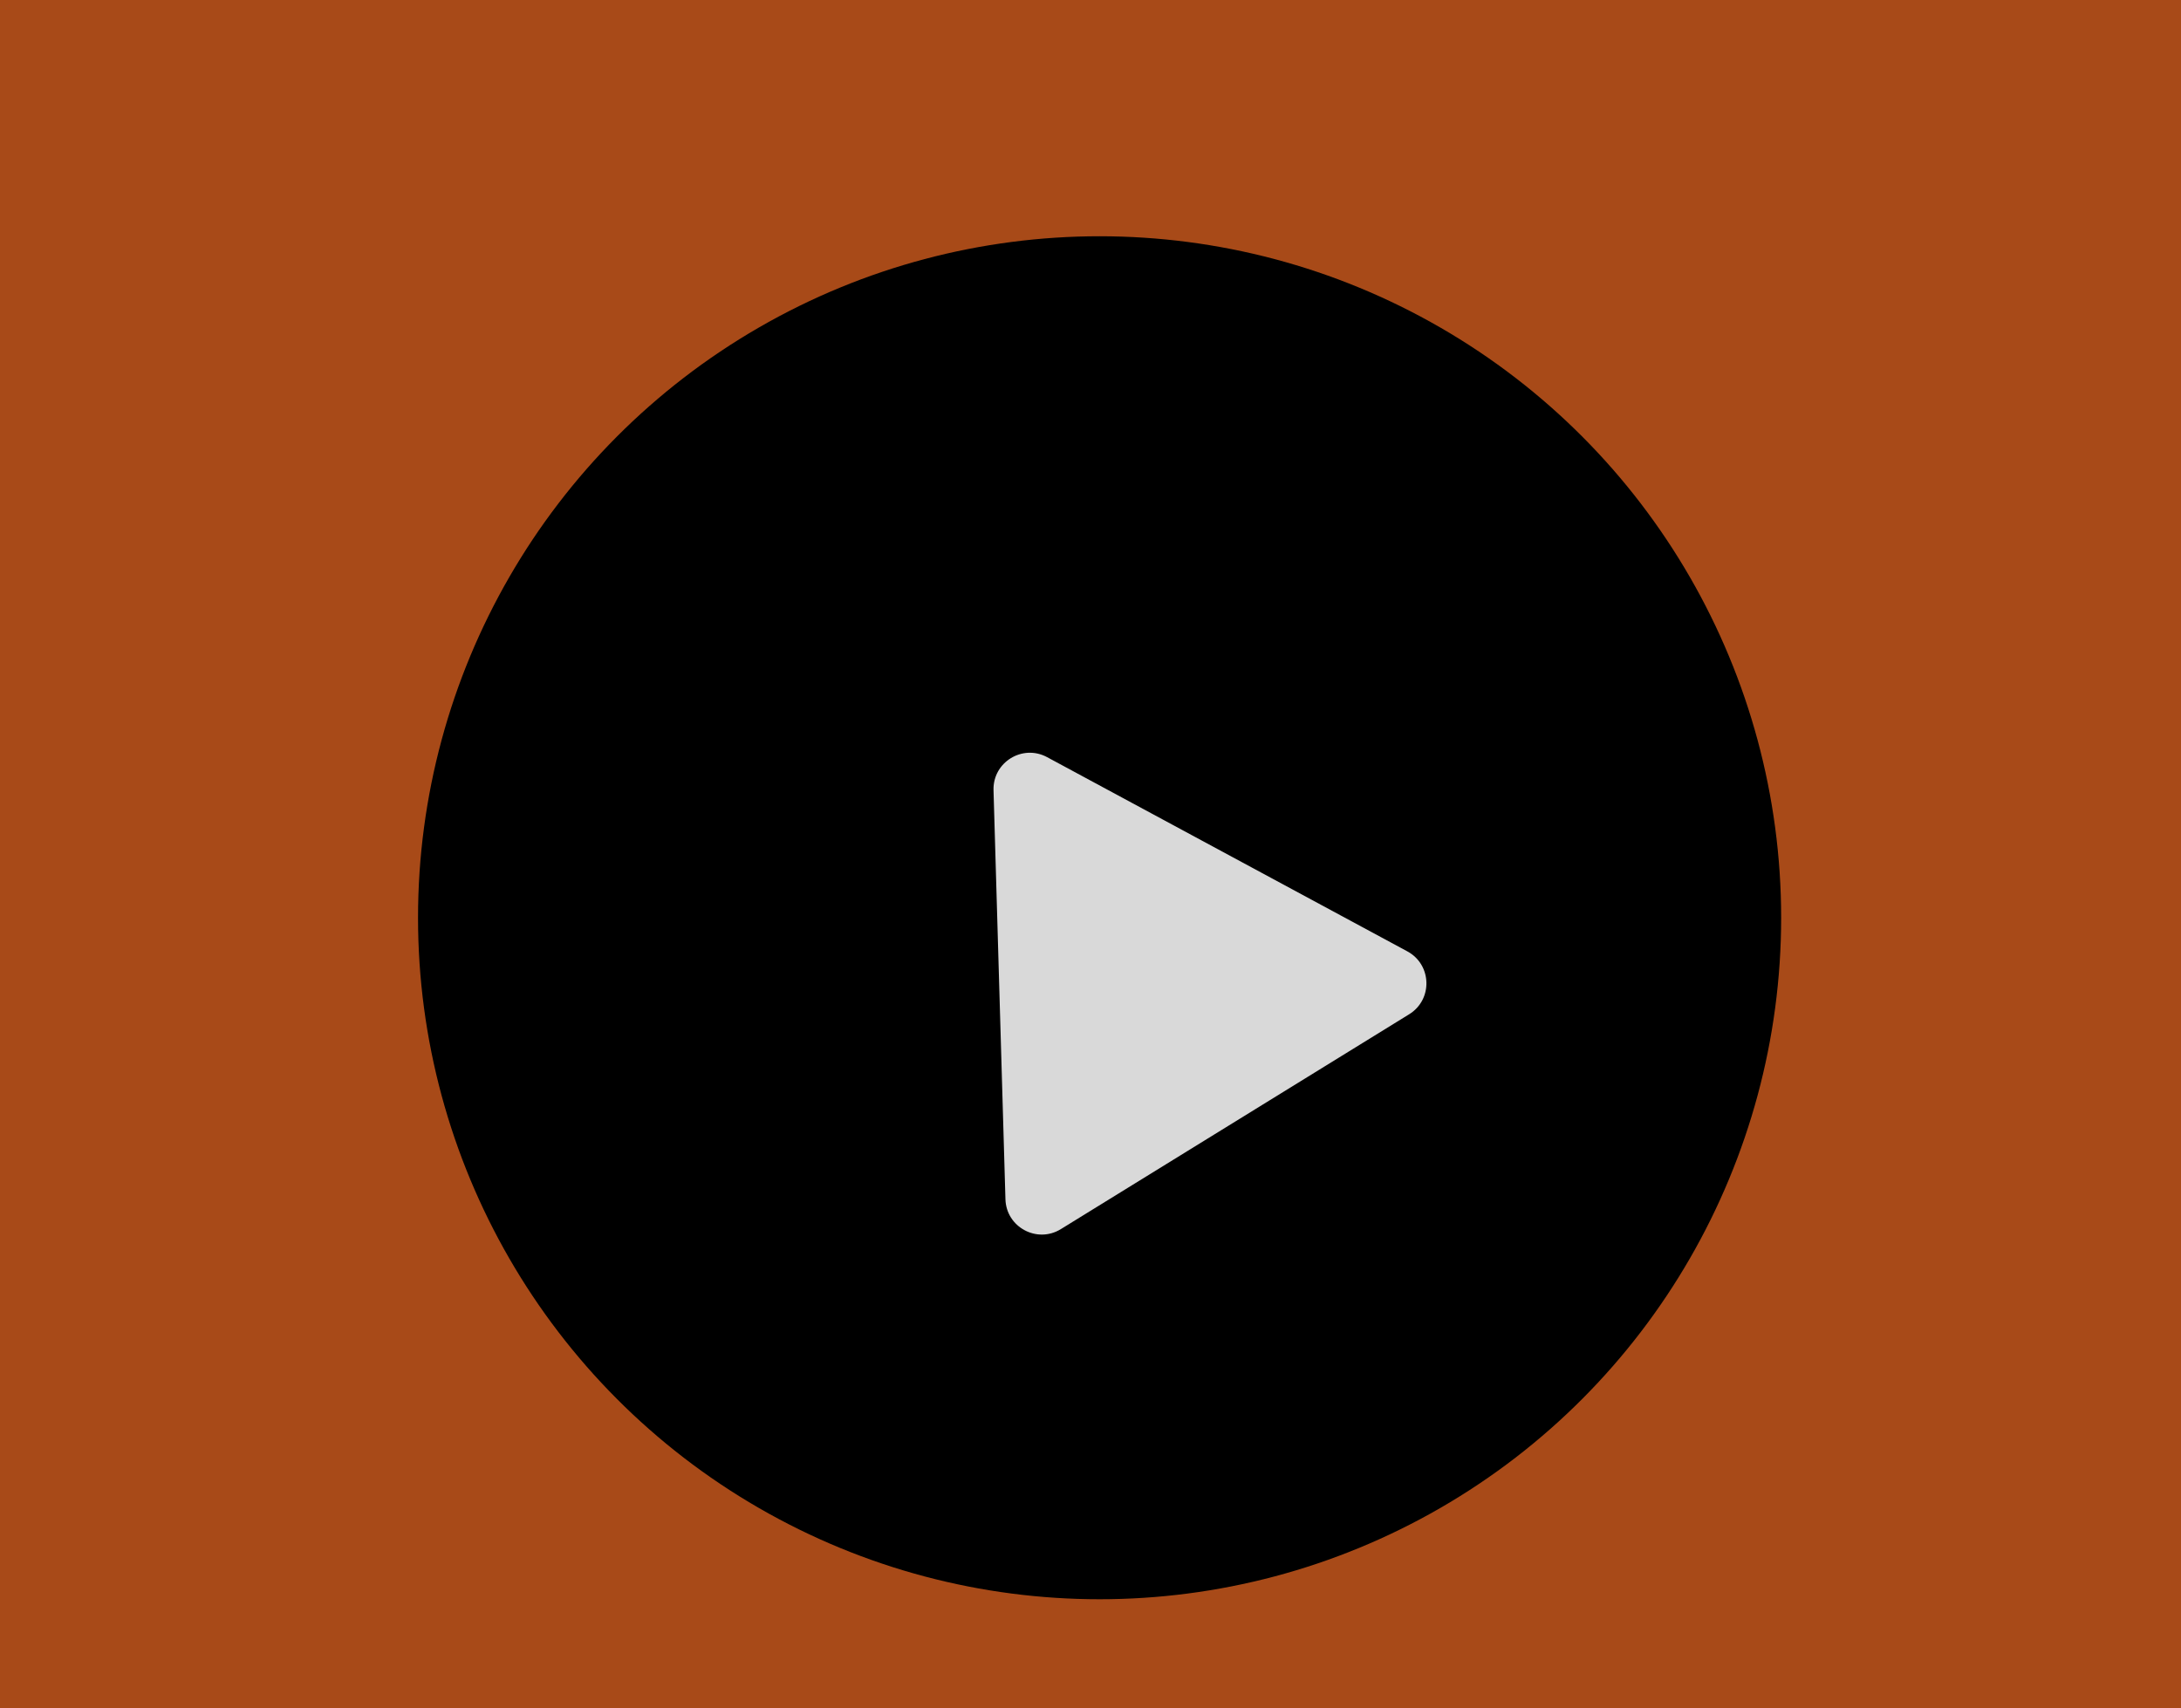 <svg width="120" height="94" viewBox="0 0 120 94" fill="none" xmlns="http://www.w3.org/2000/svg">
<rect width="120" height="94" fill="#A84A18"/>
<g filter="url(#filter0_d_332_6)">
<circle cx="60.5" cy="46.5" r="37.5" fill="black"/>
<g filter="url(#filter1_d_332_6)">
<path d="M74.432 45.349C75.787 46.08 75.843 48.003 74.533 48.811L55.369 60.633C54.059 61.441 52.364 60.528 52.32 58.989L51.664 36.481C51.619 34.943 53.257 33.932 54.613 34.663L74.432 45.349Z" fill="#D9D9D9"/>
</g>
</g>
<defs>
<filter id="filter0_d_332_6" x="19" y="9" width="83" height="83" filterUnits="userSpaceOnUse" color-interpolation-filters="sRGB">
<feFlood flood-opacity="0" result="BackgroundImageFix"/>
<feColorMatrix in="SourceAlpha" type="matrix" values="0 0 0 0 0 0 0 0 0 0 0 0 0 0 0 0 0 0 127 0" result="hardAlpha"/>
<feOffset dy="4"/>
<feGaussianBlur stdDeviation="2"/>
<feComposite in2="hardAlpha" operator="out"/>
<feColorMatrix type="matrix" values="0 0 0 0 0 0 0 0 0 0 0 0 0 0 0 0 0 0 0.25 0"/>
<feBlend mode="normal" in2="BackgroundImageFix" result="effect1_dropShadow_332_6"/>
<feBlend mode="normal" in="SourceGraphic" in2="effect1_dropShadow_332_6" result="shape"/>
</filter>
<filter id="filter1_d_332_6" x="48.964" y="31.72" width="35.218" height="37.913" filterUnits="userSpaceOnUse" color-interpolation-filters="sRGB">
<feFlood flood-opacity="0" result="BackgroundImageFix"/>
<feColorMatrix in="SourceAlpha" type="matrix" values="0 0 0 0 0 0 0 0 0 0 0 0 0 0 0 0 0 0 127 0" result="hardAlpha"/>
<feOffset dx="3" dy="3"/>
<feGaussianBlur stdDeviation="2.85"/>
<feComposite in2="hardAlpha" operator="out"/>
<feColorMatrix type="matrix" values="0 0 0 0 1 0 0 0 0 1 0 0 0 0 1 0 0 0 0.25 0"/>
<feBlend mode="normal" in2="BackgroundImageFix" result="effect1_dropShadow_332_6"/>
<feBlend mode="normal" in="SourceGraphic" in2="effect1_dropShadow_332_6" result="shape"/>
</filter>
</defs>
</svg>
